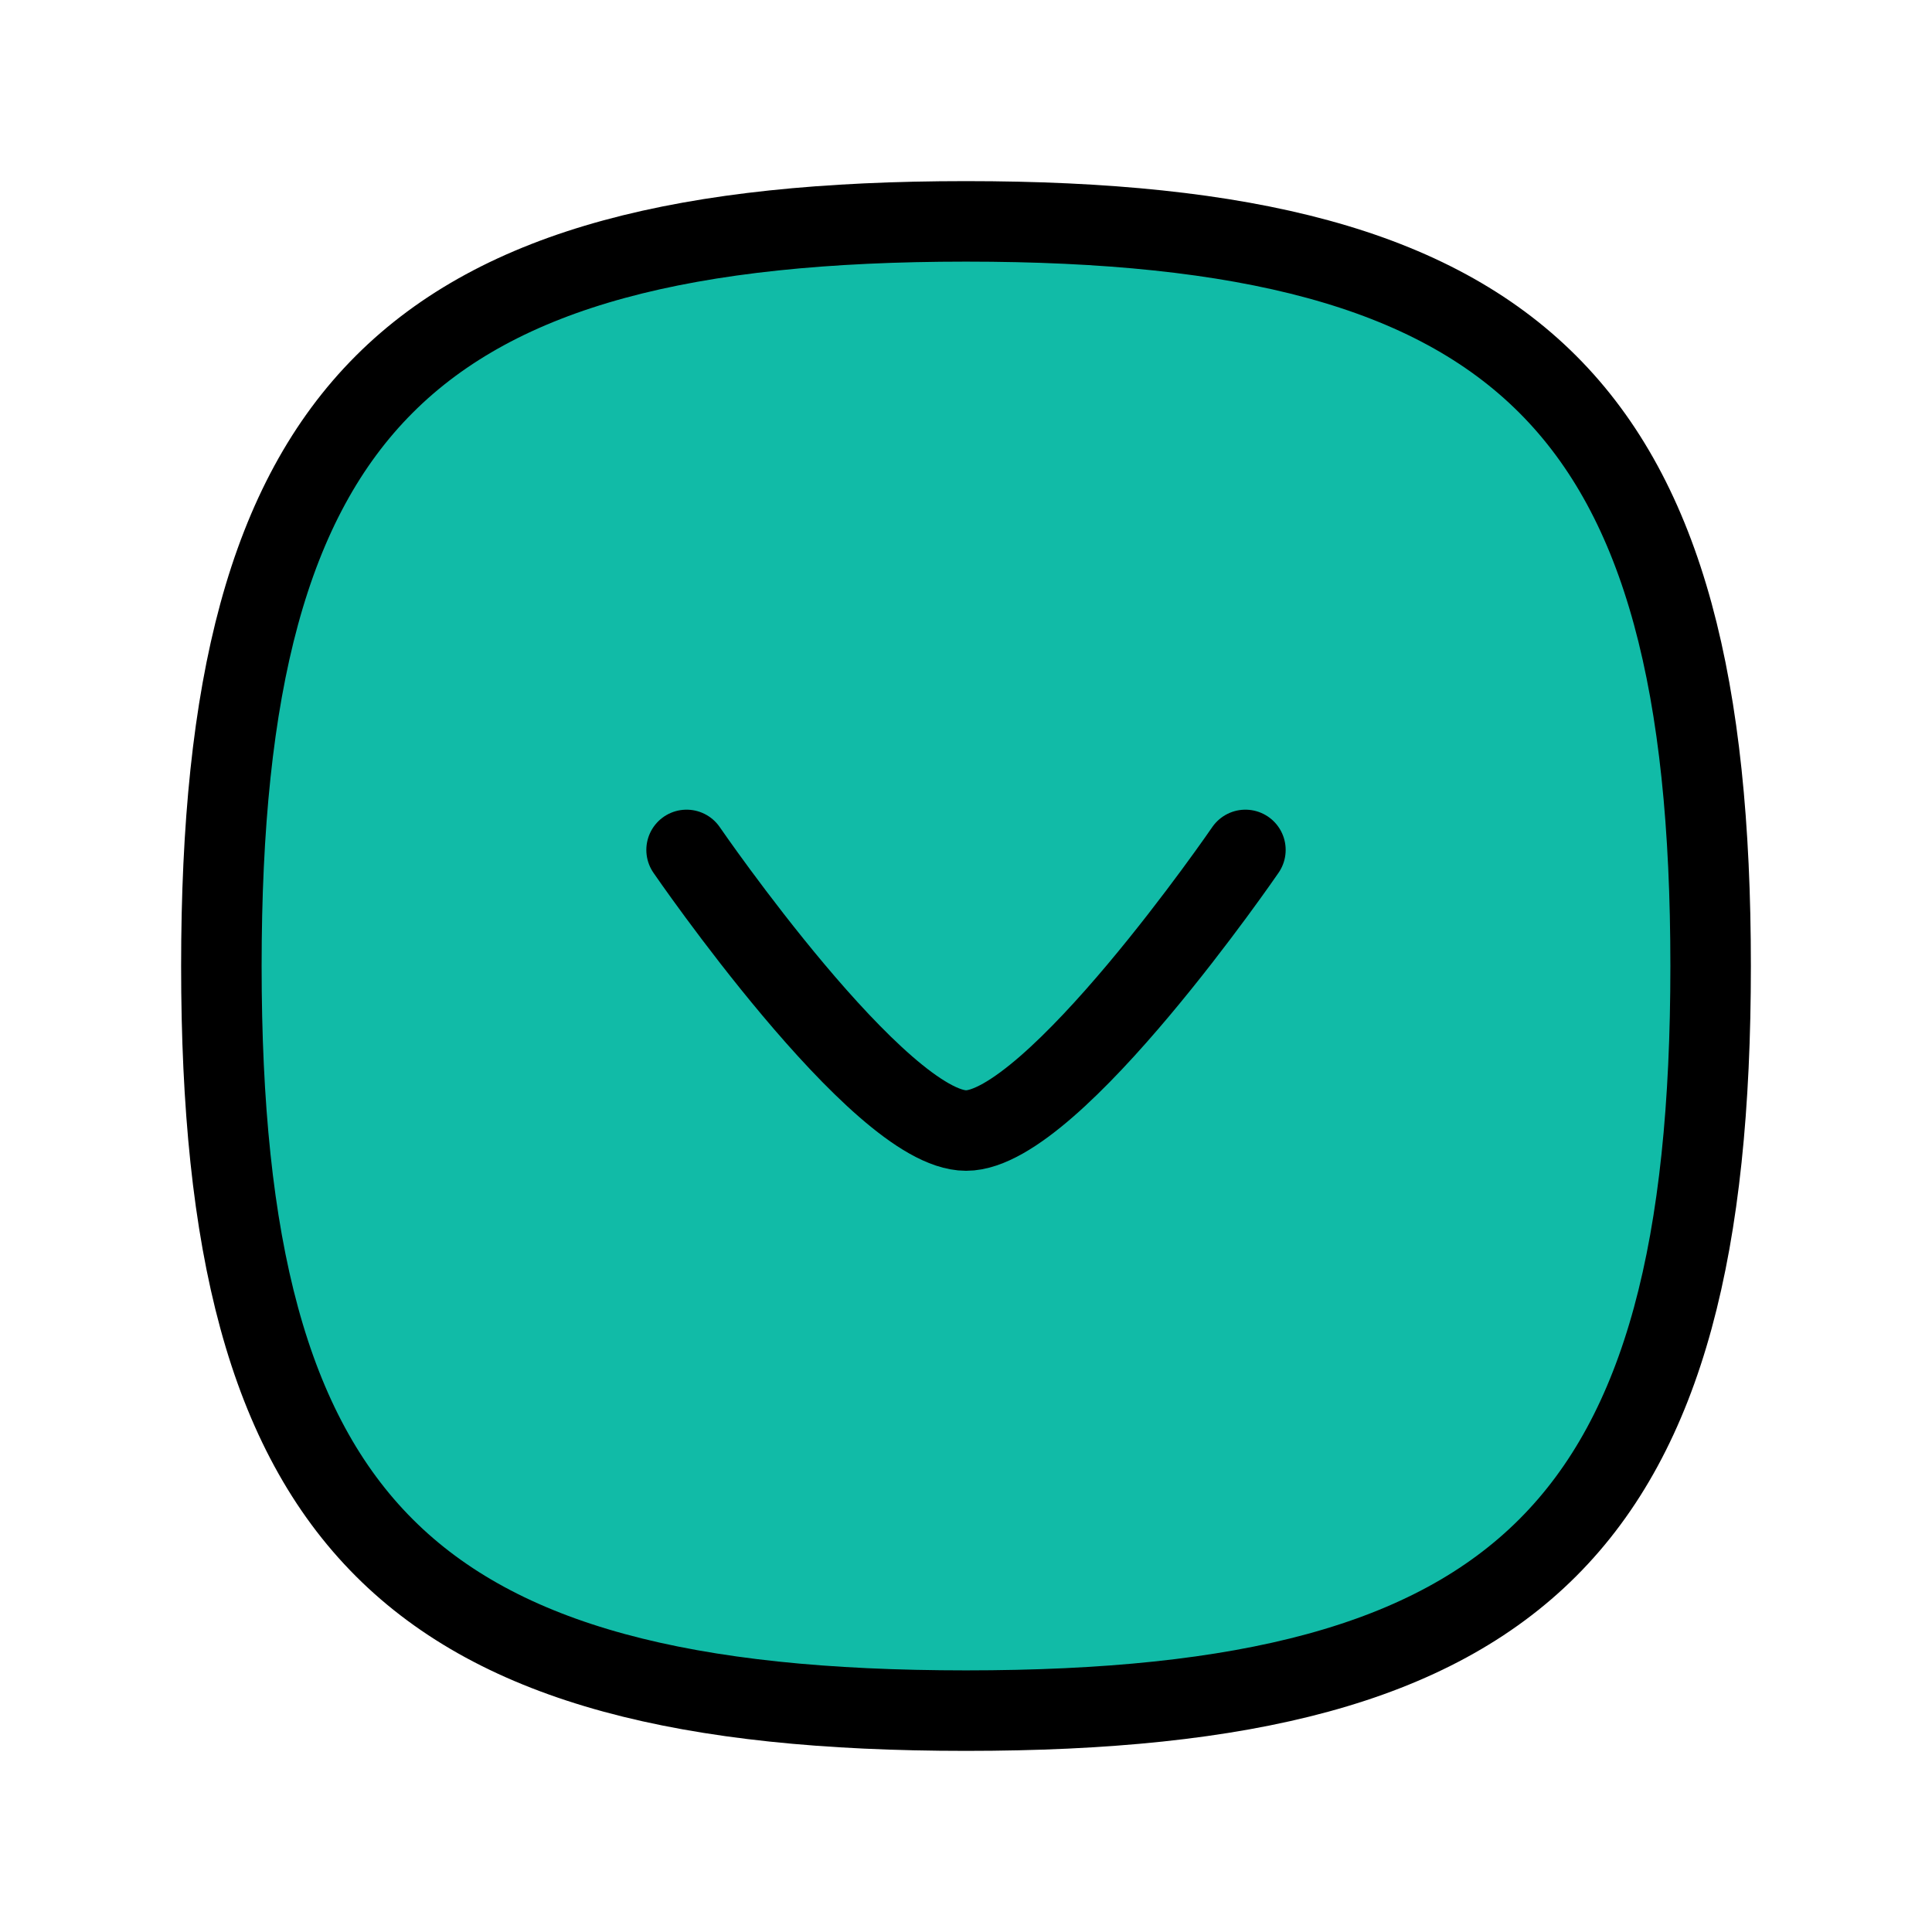 <?xml version="1.0" encoding="UTF-8"?>
<svg width="45px" height="45px" viewBox="0 0 24 24" version="1.1" xmlns="http://www.w3.org/2000/svg" xmlns:xlink="http://www.w3.org/1999/xlink">
    <title>Iconly/Curved/Arrow - Down Circle</title>
    <g id="Iconly/Curved/Arrow---Down-Circle" stroke="none" stroke-width="1" fill="#11bba7" fill-rule="evenodd" stroke-linecap="round" stroke-linejoin="round">
        <g id="Arrow---Down-Circle" transform="translate(2, 2)" stroke="#000000" stroke-width="1.0">
            <path d="M0.75,10 C0.75,16.937 3.063,19.25 10,19.25 C16.937,19.25 19.25,16.937 19.25,10 C19.25,3.063 16.937,0.75 10,0.75 C3.063,0.75 0.75,3.063 0.75,10 Z" id="Stroke-1"></path>
            <path d="M6.529,8.558 C6.529,8.558 8.921,12.044 10.001,12.044 C11.081,12.044 13.471,8.558 13.471,8.558" id="Stroke-3"></path>
        </g>
    </g>
</svg>
